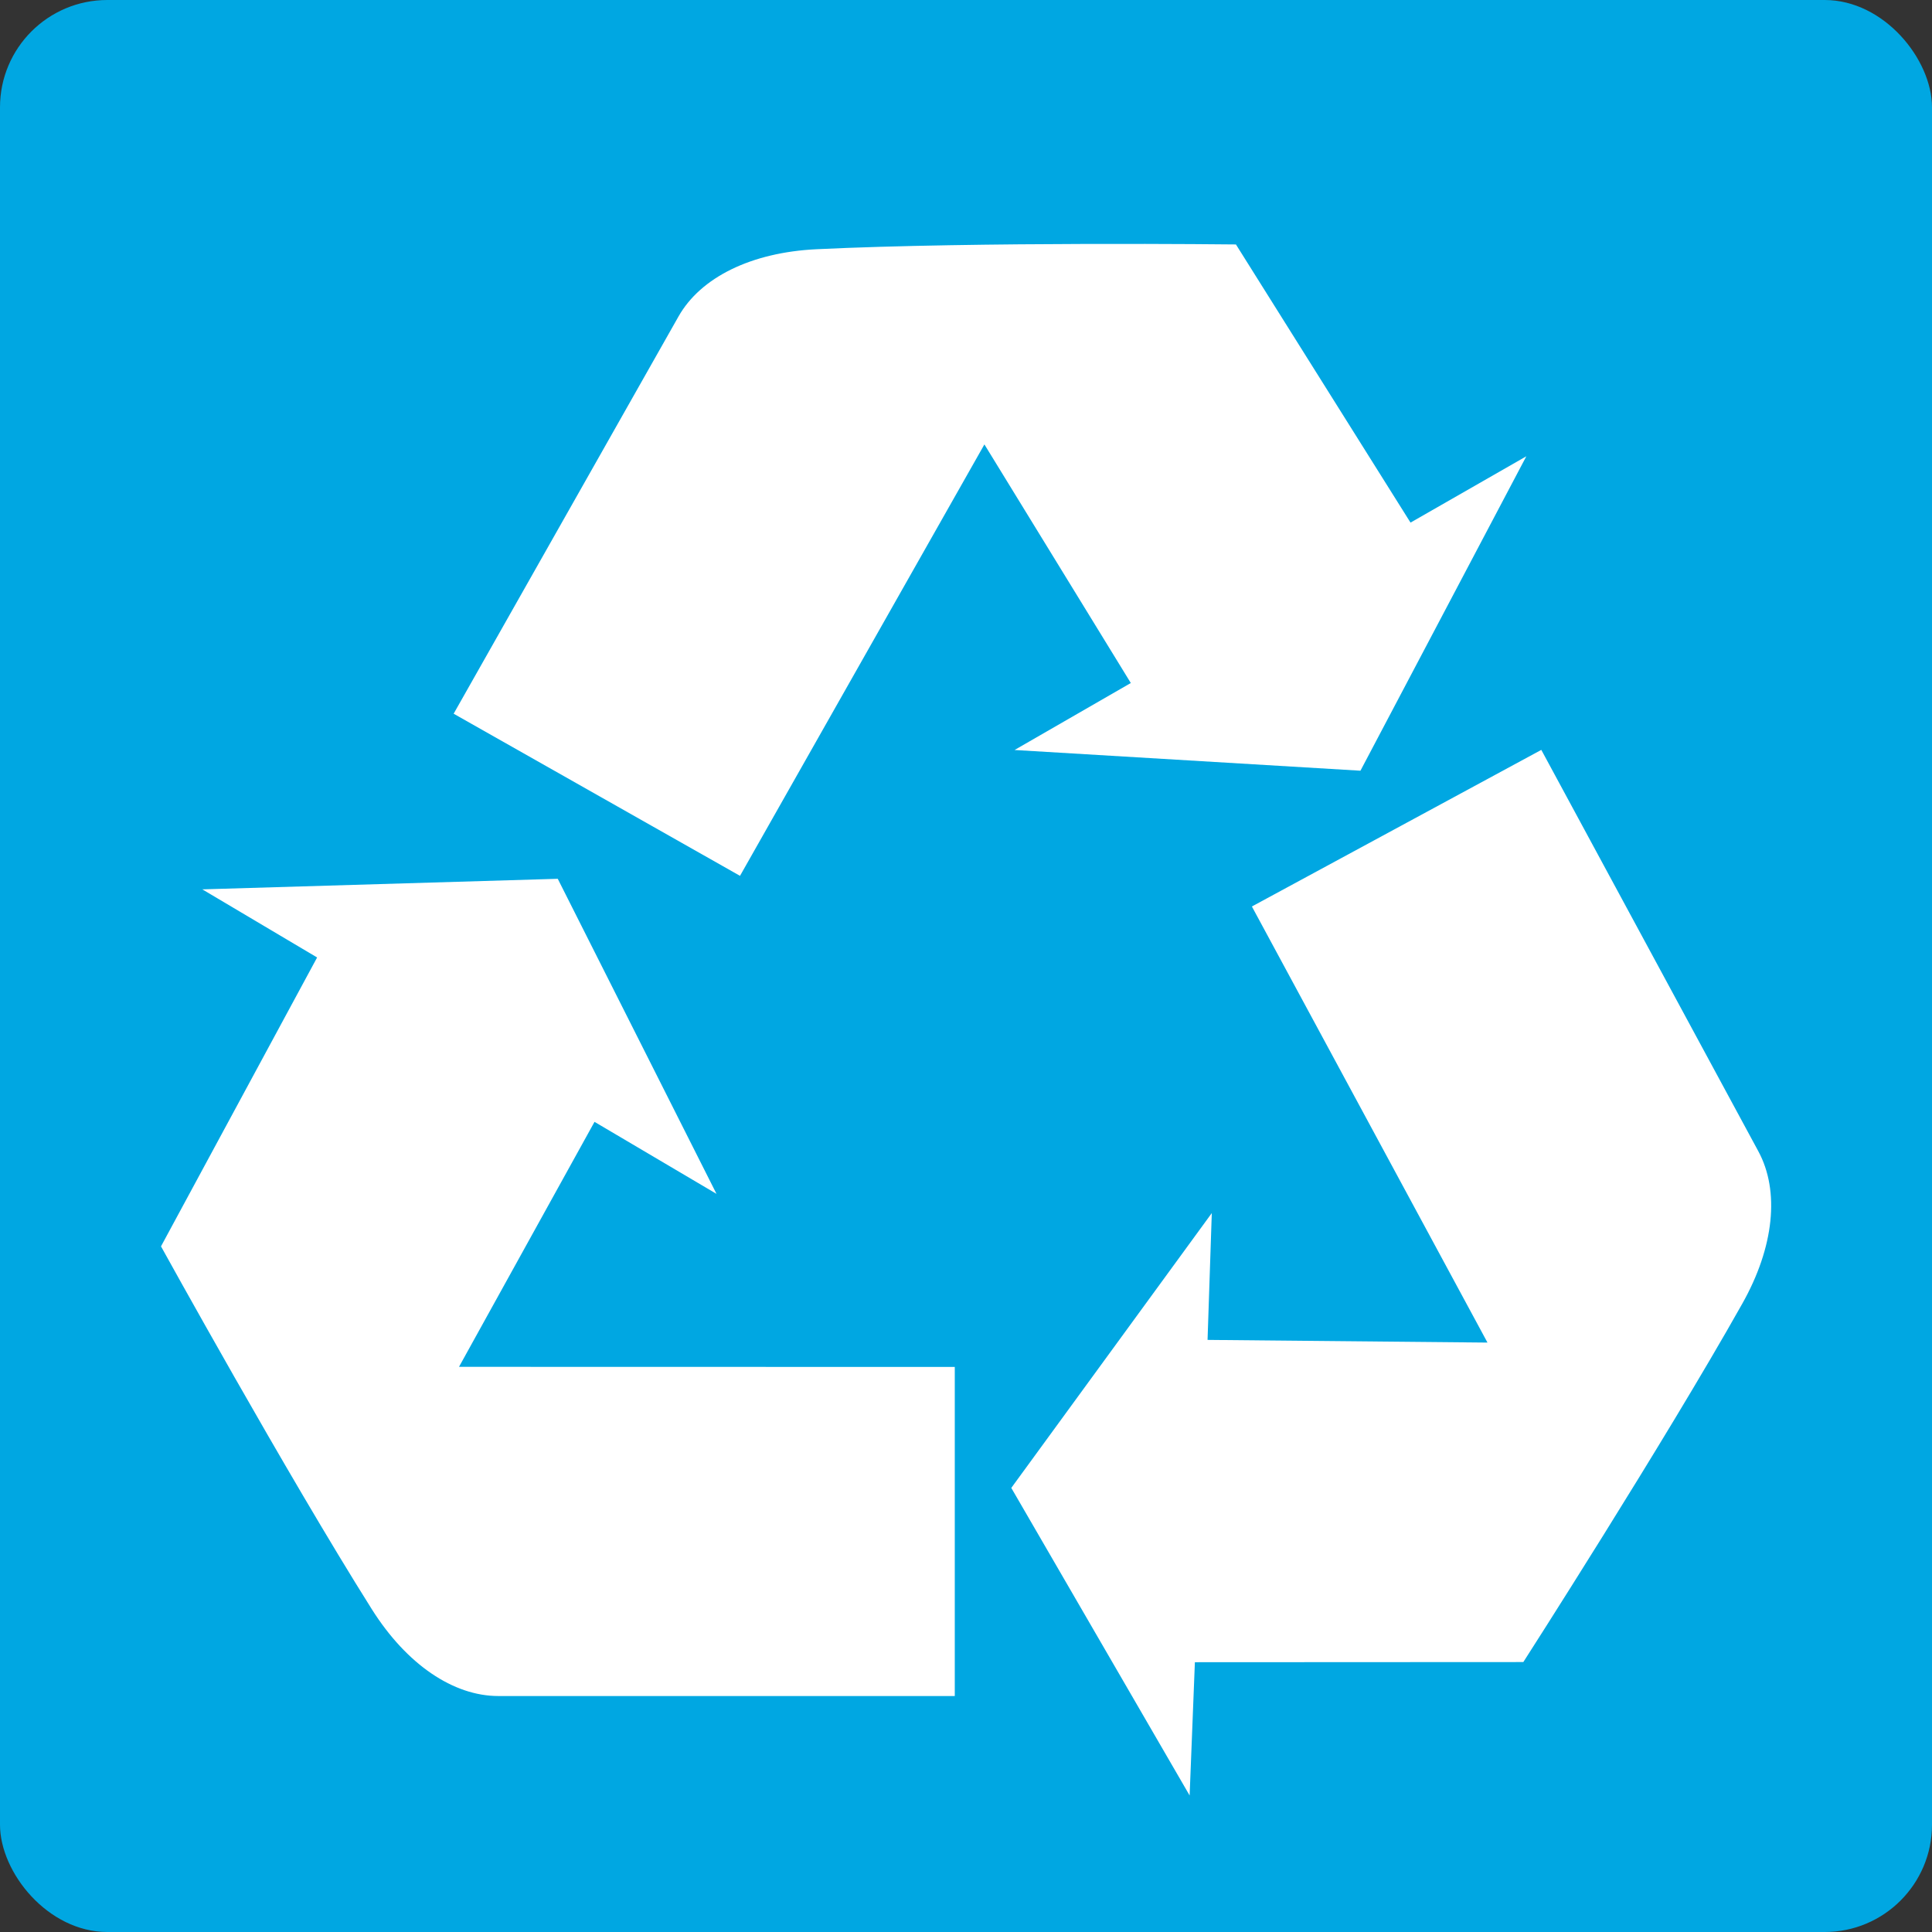 <svg width="36" height="36" viewBox="0 0 36 36" fill="none" xmlns="http://www.w3.org/2000/svg">
<rect x="0" y="0" width="36" height="36" fill="#333333" stroke="none"/>
<rect width="36" height="36" rx="2" fill="#00A7E2"/>
<g clip-path="url(#clip0_1262_6203)">
<path d="M11.078 20.904L13.351 22.246L10.393 16.375L3.77 16.572L5.909 17.841L3 23.224C3 23.224 5.336 27.458 6.928 29.985C7.579 31.018 8.45 31.603 9.286 31.603H17.791V25.471L8.553 25.469L11.078 20.904Z" fill="white"/>
<path d="M18.905 13.975L25.35 14.361L28.441 8.502L26.283 9.738L23.03 4.555C23.03 4.555 18.196 4.5 15.214 4.644C13.994 4.703 13.054 5.171 12.643 5.897L8.453 13.299L13.789 16.32L18.343 8.281L21.071 12.727L18.905 13.975Z" fill="white"/>
<path d="M32.765 21.454L28.72 13.973L23.327 16.891L27.717 25.017L22.501 24.967L22.58 22.604L18.844 27.725L22.167 33.456L22.265 30.973L28.385 30.97C28.385 30.97 30.998 26.9 32.461 24.299C33.063 23.234 33.163 22.191 32.765 21.454Z" fill="white"/>
</g>
<defs>
<clipPath id="clip0_1262_6203">
<rect width="30" height="30" fill="white" transform="translate(3 4)"/>
</clipPath>
</defs>
</svg>

